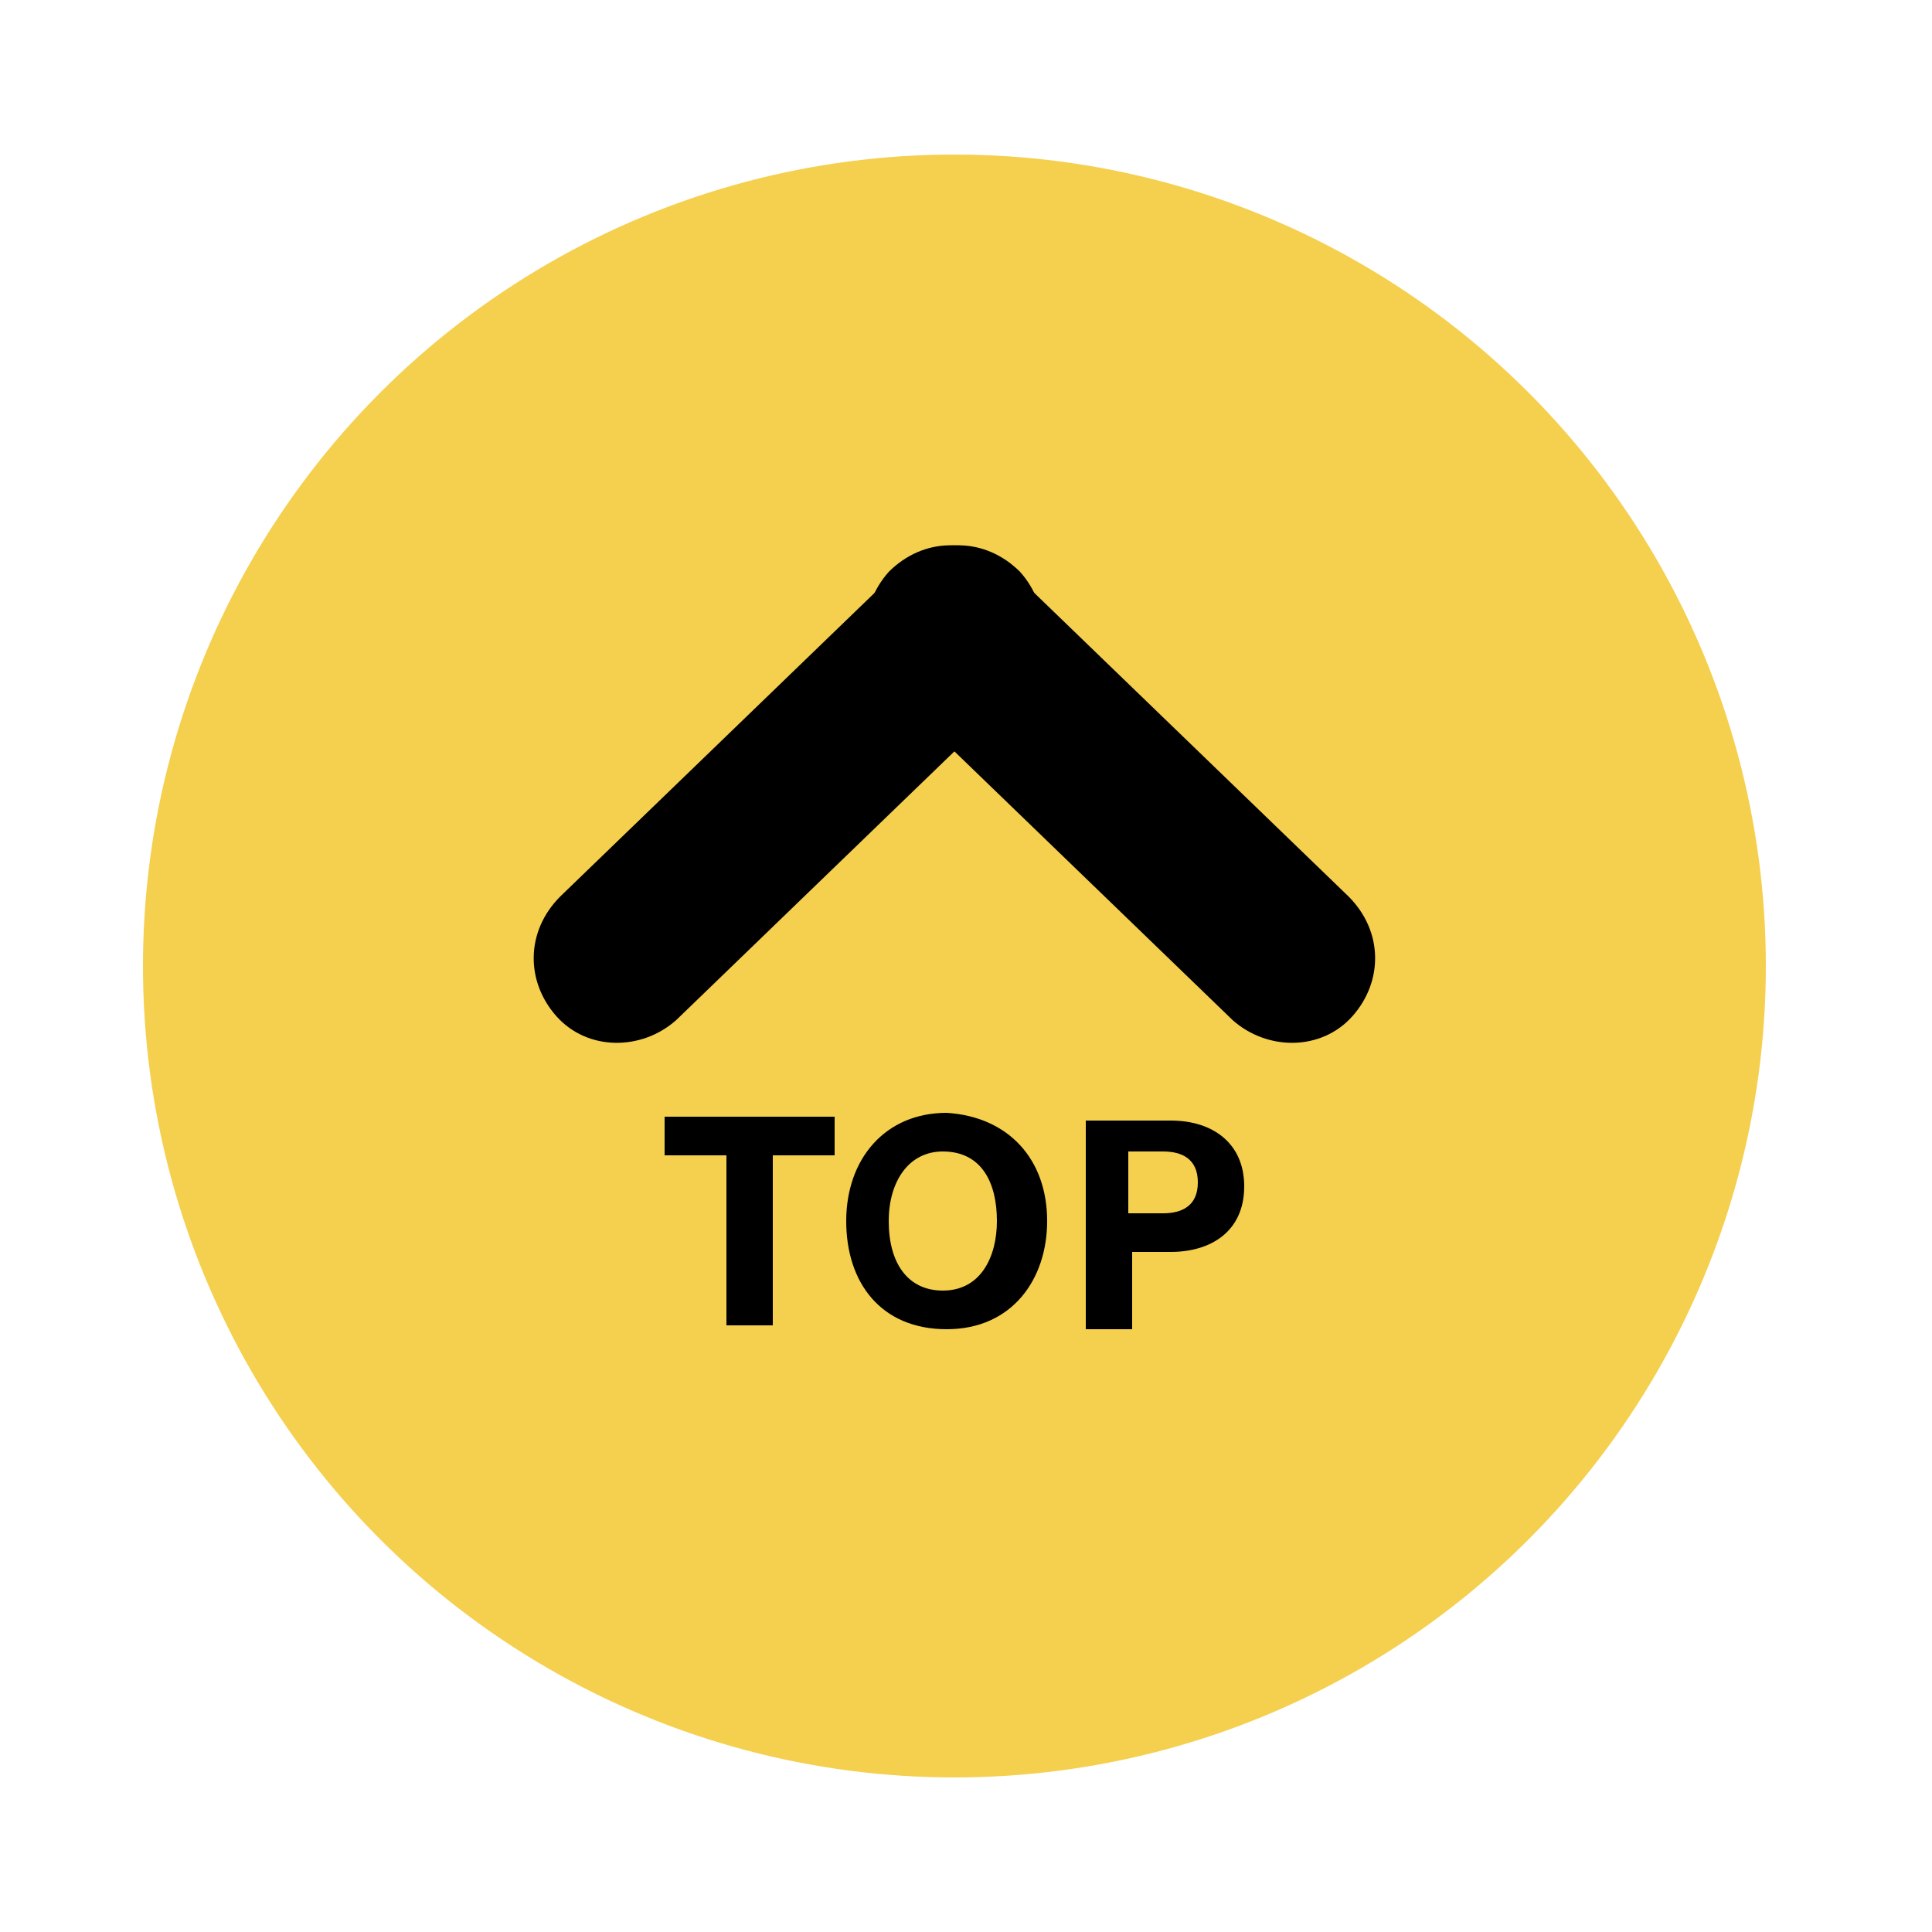 <?xml version="1.0" encoding="utf-8"?>
<!-- Generator: Adobe Illustrator 26.2.1, SVG Export Plug-In . SVG Version: 6.00 Build 0)  -->
<svg version="1.1" id="图层_1" xmlns="http://www.w3.org/2000/svg" xmlns:xlink="http://www.w3.org/1999/xlink" x="0px" y="0px"
	 viewBox="0 0 50 50" style="enable-background:new 0 0 50 50;" xml:space="preserve">
<style type="text/css">
	.st0{fill:#F5CF4E;}
</style>
<circle class="st0" cx="24.7" cy="25" r="21"/>
<g>
	<path d="M14.4,26.3L14.4,26.3c-0.8-0.9-0.8-2.2,0.1-3.1l8.8-8.5c0.9-0.8,2.2-0.8,3.1,0.1l0,0c0.8,0.9,0.8,2.2-0.1,3.1l-8.8,8.5
		C16.6,27.2,15.2,27.2,14.4,26.3z"/>
	<path d="M35,26.3L35,26.3c0.8-0.9,0.8-2.2-0.1-3.1l-8.8-8.5c-0.9-0.8-2.2-0.8-3.1,0.1l0,0c-0.8,0.9-0.8,2.2,0.1,3.1l8.8,8.5
		C32.8,27.2,34.2,27.2,35,26.3z"/>
	<g>
		<path d="M18.8,29.9h-1.6v-1h4.4v1h-1.6v4.4h-1.2V29.9z"/>
		<path d="M27.1,31.6c0,1.5-0.9,2.8-2.6,2.8c-1.7,0-2.6-1.2-2.6-2.8c0-1.6,1-2.8,2.6-2.8C26.1,28.9,27.1,30,27.1,31.6z M23,31.6
			c0,1.1,0.5,1.8,1.4,1.8c1,0,1.4-0.9,1.4-1.8c0-1-0.4-1.8-1.4-1.8C23.5,29.8,23,30.6,23,31.6z"/>
		<path d="M28.1,29h2.2c1.1,0,1.9,0.6,1.9,1.7c0,1.2-0.9,1.7-1.9,1.7h-1v2h-1.2V29z M29.2,31.4h0.9c0.5,0,0.9-0.2,0.9-0.8
			c0-0.6-0.4-0.8-0.9-0.8h-0.9V31.4z"/>
	</g>
</g>
</svg>
